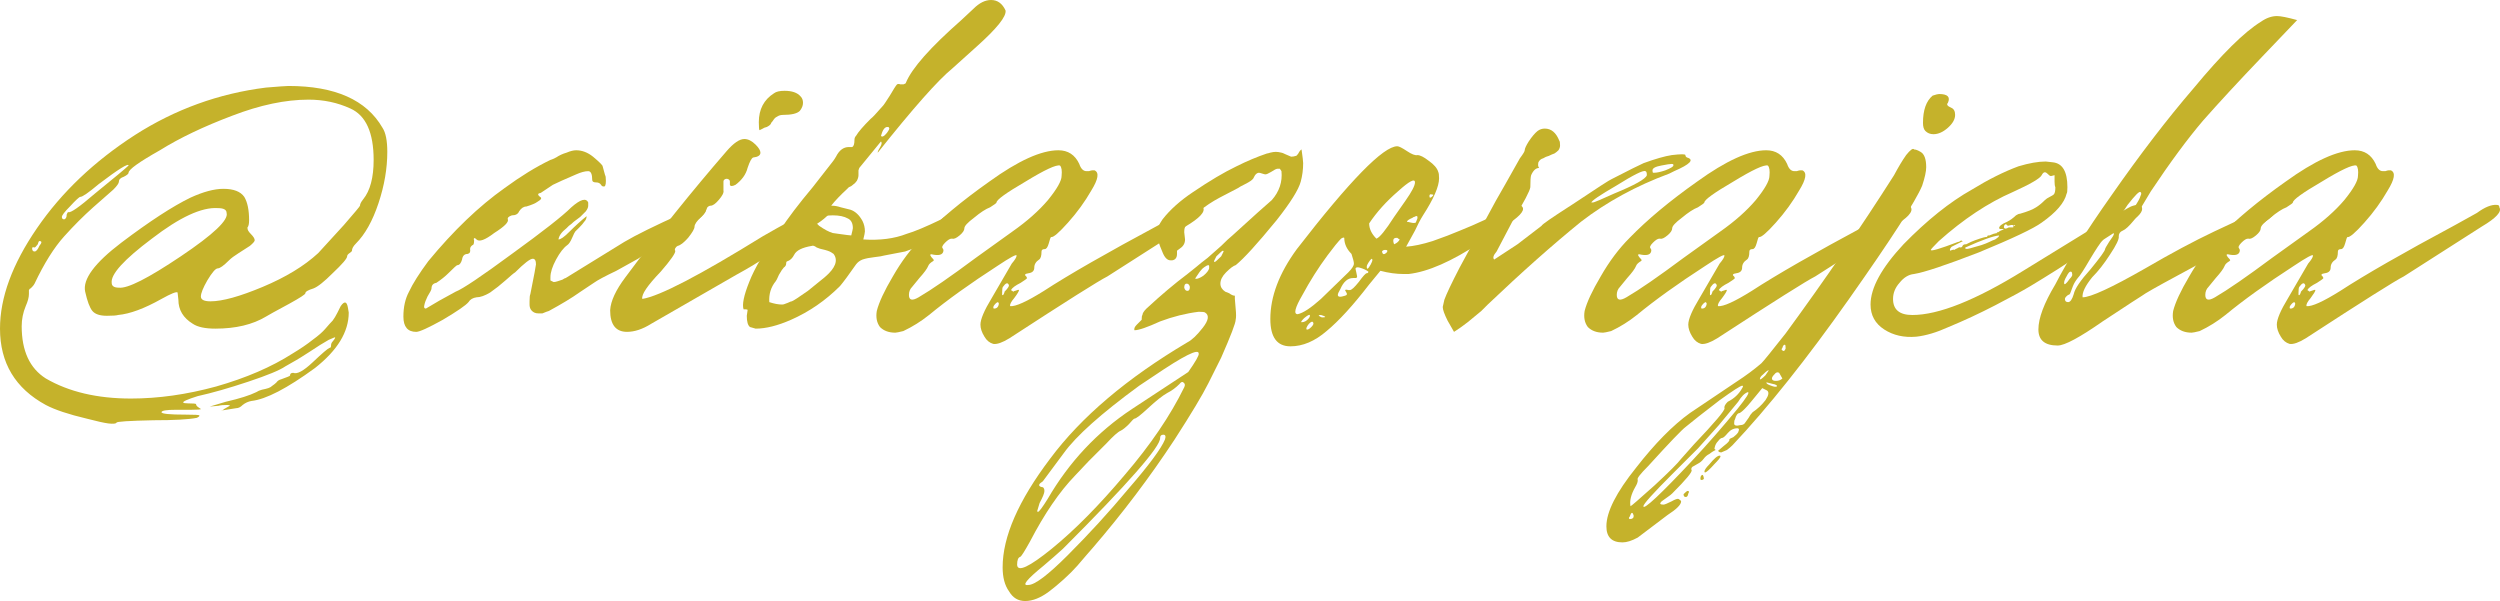 <?xml version="1.0" encoding="UTF-8"?> <svg xmlns="http://www.w3.org/2000/svg" viewBox="0 0 146.27 35.165" fill="none"><path d="M133.447 19.699C133.29 19.448 133.212 19.213 133.212 18.994C133.212 18.68 133.431 18.163 133.87 17.442L135.046 15.421C135.233 15.201 135.328 15.045 135.328 14.951C135.328 14.857 134.951 15.06 134.199 15.562C132.601 16.596 131.269 17.552 130.203 18.43C129.733 18.806 129.232 19.119 128.699 19.37C128.448 19.433 128.291 19.464 128.229 19.464C127.853 19.464 127.555 19.354 127.335 19.135C127.147 18.884 127.085 18.571 127.147 18.195C127.273 17.693 127.586 17.019 128.087 16.173C128.589 15.295 129.153 14.543 129.78 13.916C130.814 12.851 132.131 11.754 133.729 10.626C135.422 9.403 136.769 8.792 137.772 8.792C138.336 8.792 138.744 9.058 138.995 9.591C139.089 9.873 139.23 10.014 139.418 10.014C139.449 10.014 139.496 10.014 139.559 10.014C139.653 9.983 139.715 9.967 139.747 9.967C139.81 9.967 139.856 9.967 139.888 9.967C140.17 10.093 140.107 10.485 139.7 11.143C139.324 11.801 138.869 12.428 138.336 13.023C137.803 13.619 137.474 13.901 137.349 13.869C137.318 13.869 137.271 13.995 137.208 14.246C137.145 14.465 137.067 14.575 136.973 14.575C136.848 14.575 136.785 14.622 136.785 14.716C136.785 14.966 136.738 15.123 136.644 15.186C136.456 15.311 136.362 15.468 136.362 15.656C136.362 15.844 136.252 15.954 136.033 15.985C135.813 16.016 135.766 16.079 135.892 16.173L135.939 16.267C135.939 16.298 135.813 16.392 135.563 16.549C135.249 16.706 135.061 16.847 134.998 16.972L135.14 17.066C135.171 17.035 135.202 17.019 135.233 17.019C135.39 16.957 135.469 16.941 135.469 16.972C135.469 17.035 135.374 17.192 135.187 17.442C134.998 17.662 134.92 17.819 134.951 17.913C135.265 17.944 135.923 17.646 136.926 17.019C138.368 16.079 140.609 14.794 143.649 13.164L144.918 12.459C145.388 12.114 145.78 11.958 146.093 11.989C146.188 11.989 146.234 12.036 146.234 12.13C146.391 12.381 146.046 12.757 145.2 13.258L140.64 16.173C140.139 16.424 138.227 17.63 134.904 19.793C134.497 20.044 134.184 20.153 133.964 20.122C133.745 20.059 133.572 19.918 133.447 19.699ZM132.93 15.092L135.092 13.54C135.939 12.945 136.628 12.334 137.161 11.707C137.694 11.049 137.96 10.579 137.96 10.296C137.992 9.983 137.96 9.779 137.866 9.685C137.647 9.623 136.973 9.936 135.845 10.626C134.716 11.284 134.152 11.691 134.152 11.848C134.152 11.879 134.027 11.973 133.776 12.13C133.525 12.224 133.212 12.428 132.836 12.741C132.46 13.023 132.272 13.227 132.272 13.352C132.272 13.478 132.178 13.619 131.99 13.775C131.802 13.932 131.661 13.995 131.566 13.963H131.52C131.425 13.963 131.3 14.042 131.143 14.199C130.987 14.355 130.94 14.465 131.002 14.528L131.049 14.622C131.049 14.872 130.861 14.966 130.485 14.904C130.266 14.841 130.219 14.888 130.344 15.045C130.438 15.139 130.485 15.201 130.485 15.233L130.438 15.28C130.281 15.374 130.187 15.468 130.156 15.562C130.094 15.719 129.921 15.954 129.639 16.267C129.388 16.58 129.247 16.753 129.216 16.784C129.091 16.91 129.028 17.066 129.028 17.254C129.028 17.568 129.216 17.615 129.592 17.395C130.344 16.957 131.457 16.189 132.93 15.092ZM134.622 17.066C134.842 16.847 134.92 16.706 134.857 16.643C134.795 16.518 134.685 16.565 134.528 16.784C134.497 16.816 134.481 16.925 134.481 17.113V17.254C134.513 17.286 134.544 17.27 134.575 17.207C134.607 17.145 134.622 17.098 134.622 17.066ZM134.011 17.866C133.98 17.897 133.964 17.944 133.964 18.007C133.964 18.038 133.98 18.054 134.011 18.054C134.168 18.054 134.262 17.96 134.293 17.772L134.246 17.677C134.184 17.677 134.105 17.74 134.011 17.866Z" fill="#C5B22B"></path><path d="M119.263 19.275C119.263 18.617 119.592 17.74 120.25 16.643C120.939 15.295 122.036 13.556 123.541 11.424C125.202 9.042 126.8 6.958 128.336 5.172C129.997 3.166 131.313 1.865 132.285 1.27C132.598 1.05 132.912 0.94 133.225 0.94C133.445 0.94 133.836 1.019 134.401 1.175L132.379 3.291C131 4.733 129.84 5.986 128.9 7.052C127.991 8.118 126.972 9.497 125.844 11.189L125.28 12.129C125.28 12.255 125.139 12.506 124.857 12.882C124.575 13.226 124.356 13.43 124.199 13.493C124.042 13.556 123.964 13.665 123.964 13.822C123.995 13.979 123.823 14.339 123.446 14.903C123.102 15.436 122.757 15.875 122.412 16.22C122.005 16.721 121.817 17.113 121.848 17.395C122.318 17.395 123.541 16.831 125.515 15.702C127.02 14.825 128.367 14.104 129.558 13.54L131.768 12.506L132.285 12.224C132.63 12.035 132.865 11.957 132.99 11.988C133.116 11.988 133.178 12.067 133.178 12.224C133.178 12.474 132.818 12.819 132.097 13.258L129.182 15.138C128.931 15.295 128.336 15.624 127.396 16.126C126.173 16.784 125.484 17.176 125.327 17.301C125.264 17.332 124.497 17.834 123.023 18.805C121.676 19.746 120.798 20.216 120.391 20.216C119.638 20.216 119.263 19.902 119.263 19.275ZM125.233 11.236C125.202 11.205 125.123 11.252 124.998 11.377C124.873 11.503 124.7 11.706 124.481 11.988C124.105 12.521 123.995 12.788 124.152 12.788C124.34 12.788 124.59 12.553 124.904 12.082C125.092 11.8 125.202 11.597 125.233 11.471C125.296 11.346 125.296 11.268 125.233 11.236ZM120.814 17.489C120.814 17.614 120.876 17.677 121.002 17.677C121.127 17.677 121.237 17.52 121.331 17.207C121.394 16.893 121.723 16.408 122.318 15.749C122.882 15.06 123.164 14.668 123.164 14.574C123.164 14.543 123.243 14.402 123.4 14.151C123.587 13.9 123.682 13.744 123.682 13.681L123.494 13.399L123.4 13.352V13.399C123.368 13.462 123.321 13.556 123.259 13.681C123.196 13.775 123.117 13.9 123.023 14.057C122.898 14.182 122.647 14.558 122.271 15.185C121.927 15.781 121.691 16.141 121.566 16.267C121.441 16.423 121.347 16.58 121.284 16.737C121.221 16.893 121.174 17.019 121.143 17.113C121.112 17.207 121.064 17.254 121.002 17.254C120.876 17.348 120.814 17.426 120.814 17.489ZM121.237 16.032C121.237 15.938 121.206 15.891 121.143 15.891C121.08 15.891 121.002 15.985 120.908 16.173C120.814 16.329 120.767 16.455 120.767 16.549C120.767 16.705 120.876 16.627 121.096 16.314C121.221 16.188 121.268 16.094 121.237 16.032Z" fill="#C5B22B"></path><path d="M109.442 17.819C109.442 16.847 110.084 15.672 111.37 14.293C112.749 12.882 114.081 11.817 115.366 11.096C116.337 10.5 117.246 10.046 118.092 9.732C118.719 9.544 119.252 9.45 119.691 9.45L120.114 9.497C120.678 9.56 120.96 10.046 120.96 10.955C120.96 11.174 120.945 11.299 120.913 11.331C120.788 11.864 120.302 12.428 119.456 13.023C118.986 13.368 117.763 13.948 115.789 14.763C113.846 15.515 112.576 15.938 111.981 16.032C111.667 16.063 111.385 16.236 111.135 16.549C110.884 16.831 110.758 17.145 110.758 17.489C110.758 18.116 111.135 18.43 111.887 18.43C113.422 18.43 115.585 17.568 118.374 15.844L122.888 13.07L124.016 12.459C124.047 12.459 124.126 12.412 124.251 12.318C124.408 12.224 124.549 12.146 124.674 12.083C124.831 12.02 124.972 11.989 125.097 11.989C125.254 11.989 125.333 12.067 125.333 12.224C125.333 12.475 124.972 12.82 124.251 13.258L121.336 15.139L120.396 15.75C119.8 16.126 119.268 16.455 118.798 16.737C118.328 17.019 117.638 17.395 116.729 17.866C115.82 18.336 114.911 18.759 114.002 19.135C113.313 19.448 112.686 19.636 112.122 19.699C111.401 19.762 110.774 19.621 110.241 19.276C109.709 18.931 109.442 18.445 109.442 17.819ZM114.378 14.622C114.378 14.59 114.425 14.559 114.519 14.528C114.613 14.465 114.676 14.449 114.707 14.481C114.739 14.481 114.77 14.465 114.802 14.434C114.833 14.34 114.896 14.293 114.989 14.293H115.037L115.319 14.152C115.413 14.12 115.491 14.089 115.554 14.058C115.992 13.901 116.228 13.838 116.259 13.869C116.259 13.838 116.274 13.807 116.306 13.775H116.4C116.463 13.744 116.541 13.713 116.635 13.681C116.76 13.65 116.839 13.634 116.87 13.634L116.823 13.587H116.917C116.948 13.556 116.995 13.525 117.058 13.493C117.152 13.462 117.215 13.431 117.246 13.399H117.011L116.964 13.352C116.964 13.227 117.121 13.102 117.434 12.976C117.497 12.945 117.575 12.898 117.669 12.835C117.795 12.741 117.889 12.663 117.951 12.6C118.045 12.537 118.124 12.506 118.186 12.506C118.625 12.381 118.939 12.255 119.127 12.13C119.283 12.036 119.456 11.895 119.644 11.707C119.707 11.644 119.8 11.581 119.926 11.519C120.051 11.456 120.13 11.409 120.161 11.378C120.224 11.315 120.255 11.174 120.255 10.955C120.224 10.892 120.208 10.782 120.208 10.626C120.208 10.438 120.208 10.312 120.208 10.249L120.02 10.296H119.973C119.941 10.296 119.879 10.249 119.785 10.155C119.659 10.03 119.55 10.061 119.456 10.249C119.362 10.438 118.798 10.767 117.763 11.237C116.322 11.864 114.88 12.82 113.438 14.105C113.125 14.418 112.968 14.59 112.968 14.622C112.968 14.716 113.501 14.559 114.566 14.152H114.613L114.755 14.058C114.755 14.089 114.786 14.105 114.848 14.105L114.378 14.34L114.19 14.434C114.096 14.528 114.065 14.606 114.096 14.669C114.253 14.606 114.347 14.59 114.378 14.622ZM117.81 13.258C117.779 13.227 117.763 13.211 117.763 13.211C117.795 13.18 117.826 13.18 117.857 13.211C117.889 13.211 117.904 13.196 117.904 13.164C117.873 13.164 117.826 13.164 117.763 13.164C117.732 13.164 117.716 13.164 117.716 13.164H117.669C117.669 13.164 117.607 13.18 117.481 13.211C117.419 13.18 117.387 13.149 117.387 13.117C117.293 13.117 117.246 13.18 117.246 13.305C117.277 13.399 117.372 13.399 117.528 13.305C117.591 13.305 117.669 13.305 117.763 13.305C117.795 13.305 117.81 13.29 117.81 13.258ZM116.964 13.775C116.619 13.807 115.961 14.042 114.989 14.481C114.958 14.575 115.052 14.59 115.272 14.528L115.93 14.34C116.118 14.277 116.274 14.214 116.4 14.152C116.525 14.089 116.635 14.042 116.729 14.011C116.823 13.948 116.886 13.901 116.917 13.869C116.948 13.838 116.964 13.807 116.964 13.775Z" fill="#C5B22B"></path><path d="M112.51 7.193C112.51 6.441 112.698 5.908 113.074 5.595C113.262 5.532 113.388 5.501 113.45 5.501C113.952 5.501 114.124 5.673 113.967 6.018C113.873 6.112 113.936 6.206 114.155 6.3C114.312 6.363 114.39 6.504 114.39 6.723C114.39 6.974 114.249 7.225 113.967 7.476C113.685 7.726 113.403 7.852 113.121 7.852C112.933 7.852 112.776 7.789 112.651 7.664C112.557 7.57 112.51 7.413 112.51 7.193ZM93.987 30.794C93.987 29.948 94.567 28.804 95.726 27.362C96.823 25.952 97.873 24.886 98.876 24.165L101.603 22.332C102.136 21.987 102.622 21.626 103.06 21.25C103.186 21.125 103.656 20.545 104.471 19.511C106.79 16.345 108.906 13.258 110.818 10.249C111.068 9.779 111.303 9.387 111.523 9.074C111.773 8.761 111.93 8.651 111.993 8.745C112.087 8.745 112.212 8.792 112.369 8.886C112.588 9.011 112.698 9.309 112.698 9.779C112.698 10.03 112.62 10.39 112.463 10.86C112.087 11.769 110.661 13.979 108.185 17.489C105.709 21 103.436 23.852 101.368 26.046C101.274 26.14 101.164 26.234 101.039 26.328C100.882 26.39 100.772 26.437 100.71 26.469C100.616 26.469 100.553 26.437 100.522 26.375L100.851 26.093C101.102 25.905 101.211 25.779 101.18 25.717C101.18 25.685 101.258 25.638 101.415 25.576C101.54 25.481 101.634 25.387 101.697 25.293L101.744 25.152C101.744 25.09 101.713 25.058 101.65 25.058C101.431 25.058 101.243 25.152 101.086 25.34C100.929 25.528 100.819 25.623 100.757 25.623C100.694 25.623 100.616 25.685 100.522 25.81C100.428 25.905 100.365 26.014 100.333 26.14C100.302 26.234 100.302 26.281 100.333 26.281L100.381 26.328L100.287 26.375C100.224 26.406 100.13 26.469 100.005 26.563C99.879 26.625 99.769 26.72 99.676 26.845C99.581 26.97 99.472 27.064 99.346 27.127C99.19 27.221 99.08 27.284 99.017 27.315C98.955 27.378 98.939 27.44 98.97 27.503C99.033 27.597 98.657 28.051 97.842 28.866C97.779 28.929 97.701 28.992 97.607 29.054C97.481 29.148 97.372 29.227 97.278 29.29C97.184 29.352 97.137 29.415 97.137 29.477C97.168 29.509 97.231 29.525 97.325 29.525C97.387 29.525 97.544 29.462 97.795 29.336C98.014 29.211 98.155 29.164 98.218 29.195C98.312 29.258 98.359 29.305 98.359 29.336C98.359 29.525 98.093 29.791 97.56 30.136L95.82 31.452C95.476 31.64 95.178 31.734 94.927 31.734C94.3 31.734 93.987 31.421 93.987 30.794ZM104.471 20.31C104.471 20.216 104.455 20.169 104.424 20.169C104.361 20.169 104.314 20.232 104.283 20.357C104.251 20.388 104.236 20.42 104.236 20.451C104.33 20.576 104.408 20.561 104.471 20.404V20.31ZM103.484 21.673C103.452 21.642 103.343 21.72 103.154 21.908C103.029 22.003 102.966 22.097 102.966 22.191C102.998 22.222 103.107 22.144 103.295 21.956L103.484 21.673ZM103.813 21.908C103.718 22.003 103.672 22.081 103.672 22.144C103.672 22.238 103.75 22.285 103.907 22.285C104.063 22.285 104.189 22.238 104.283 22.144C104.283 22.144 104.22 22.034 104.095 21.814C104 21.752 103.907 21.783 103.813 21.908ZM103.766 22.473L103.389 22.379H103.343C103.343 22.441 103.436 22.504 103.625 22.567C103.781 22.629 103.891 22.645 103.954 22.614C103.985 22.582 103.969 22.551 103.907 22.52C103.844 22.488 103.797 22.473 103.766 22.473ZM98.359 26.845L99.111 25.999C100.333 24.714 100.929 24.008 100.898 23.883C100.866 23.789 100.929 23.664 101.086 23.507C101.462 23.319 101.744 23.052 101.932 22.708C101.995 22.614 101.995 22.567 101.932 22.567C101.838 22.567 101.399 22.849 100.616 23.413C99.676 24.134 99.017 24.651 98.641 24.964C98.422 25.121 97.685 25.889 96.432 27.268C95.961 27.738 95.758 28.005 95.82 28.067V28.114C95.82 28.208 95.773 28.334 95.679 28.49C95.429 28.929 95.335 29.305 95.397 29.619C95.429 29.619 95.899 29.211 96.808 28.396C97.654 27.613 98.171 27.095 98.359 26.845ZM102.543 24.118C102.825 23.93 103.076 23.695 103.295 23.413C103.484 23.131 103.515 22.943 103.389 22.849L103.107 22.708L102.449 23.507C102.167 23.852 101.948 24.071 101.791 24.165C101.666 24.165 101.572 24.29 101.509 24.541C101.478 24.573 101.462 24.651 101.462 24.776C101.462 24.902 101.587 24.933 101.838 24.87C101.932 24.87 102.01 24.839 102.073 24.776C102.136 24.682 102.214 24.573 102.308 24.447C102.371 24.322 102.449 24.212 102.543 24.118ZM97.842 27.738C96.714 28.866 96.15 29.493 96.15 29.619C96.15 29.744 96.4 29.572 96.902 29.102C97.403 28.631 98.108 27.91 99.017 26.939C99.895 25.999 100.772 24.996 101.65 23.93C102.183 23.272 102.387 22.943 102.261 22.943C102.073 23.005 101.885 23.194 101.697 23.507L100.569 24.87L99.346 26.234L97.842 27.738ZM99.722 27.597C99.722 27.503 99.817 27.362 100.005 27.174C100.287 26.829 100.49 26.657 100.616 26.657C100.647 26.657 100.663 26.672 100.663 26.704C100.663 26.766 100.537 26.923 100.287 27.174C100.036 27.456 99.863 27.613 99.769 27.644C99.738 27.644 99.722 27.628 99.722 27.597ZM99.628 27.785C99.66 27.848 99.676 27.895 99.676 27.926C99.707 27.989 99.691 28.036 99.628 28.067C99.535 28.099 99.487 28.083 99.487 28.02C99.487 27.864 99.535 27.785 99.628 27.785ZM98.735 28.725C98.829 28.725 98.845 28.772 98.782 28.866C98.751 29.054 98.673 29.117 98.547 29.054C98.516 29.023 98.5 28.976 98.5 28.913C98.625 28.788 98.704 28.725 98.735 28.725ZM95.585 30.183C95.523 29.932 95.444 29.948 95.35 30.23C95.288 30.292 95.288 30.339 95.35 30.371C95.507 30.371 95.585 30.308 95.585 30.183Z" fill="#C5B22B"></path><path d="M99.013 19.699C98.857 19.448 98.778 19.213 98.778 18.994C98.778 18.68 98.998 18.163 99.436 17.442L100.612 15.421C100.8 15.201 100.894 15.045 100.894 14.951C100.894 14.857 100.518 15.06 99.765 15.562C98.167 16.596 96.835 17.552 95.769 18.43C95.299 18.806 94.798 19.119 94.265 19.37C94.014 19.433 93.857 19.464 93.795 19.464C93.419 19.464 93.121 19.354 92.902 19.135C92.713 18.884 92.651 18.571 92.713 18.195C92.839 17.693 93.152 17.019 93.654 16.173C94.155 15.295 94.719 14.543 95.346 13.916C96.38 12.851 97.697 11.754 99.295 10.626C100.988 9.403 102.335 8.792 103.338 8.792C103.903 8.792 104.31 9.058 104.561 9.591C104.655 9.873 104.796 10.014 104.984 10.014C105.015 10.014 105.062 10.014 105.125 10.014C105.219 9.983 105.281 9.967 105.313 9.967C105.376 9.967 105.423 9.967 105.454 9.967C105.736 10.093 105.673 10.485 105.266 11.143C104.89 11.801 104.435 12.428 103.903 13.023C103.37 13.619 103.041 13.901 102.915 13.869C102.884 13.869 102.837 13.995 102.774 14.246C102.712 14.465 102.633 14.575 102.539 14.575C102.414 14.575 102.351 14.622 102.351 14.716C102.351 14.966 102.304 15.123 102.21 15.186C102.022 15.311 101.928 15.468 101.928 15.656C101.928 15.844 101.818 15.954 101.599 15.985C101.38 16.016 101.332 16.079 101.458 16.173L101.505 16.267C101.505 16.298 101.38 16.392 101.129 16.549C100.815 16.706 100.627 16.847 100.565 16.972L100.706 17.066C100.737 17.035 100.768 17.019 100.8 17.019C100.957 16.957 101.035 16.941 101.035 16.972C101.035 17.035 100.941 17.192 100.753 17.442C100.565 17.662 100.486 17.819 100.518 17.913C100.831 17.944 101.489 17.646 102.492 17.019C103.934 16.079 106.175 14.794 109.215 13.164L110.484 12.459C110.955 12.114 111.346 11.958 111.66 11.989C111.754 11.989 111.801 12.036 111.801 12.13C111.957 12.381 111.613 12.757 110.766 13.258L106.206 16.173C105.705 16.424 103.793 17.63 100.471 19.793C100.063 20.044 99.75 20.153 99.53 20.122C99.311 20.059 99.139 19.918 99.013 19.699ZM98.496 15.092L100.659 13.54C101.505 12.945 102.194 12.334 102.727 11.707C103.26 11.049 103.526 10.579 103.526 10.296C103.558 9.983 103.526 9.779 103.432 9.685C103.213 9.623 102.539 9.936 101.411 10.626C100.283 11.284 99.718 11.691 99.718 11.848C99.718 11.879 99.593 11.973 99.342 12.13C99.092 12.224 98.778 12.428 98.402 12.741C98.026 13.023 97.838 13.227 97.838 13.352C97.838 13.478 97.744 13.619 97.556 13.775C97.368 13.932 97.227 13.995 97.133 13.963H97.086C96.992 13.963 96.866 14.042 96.71 14.199C96.553 14.355 96.506 14.465 96.569 14.528L96.616 14.622C96.616 14.872 96.428 14.966 96.051 14.904C95.832 14.841 95.785 14.888 95.91 15.045C96.004 15.139 96.051 15.201 96.051 15.233L96.004 15.28C95.848 15.374 95.754 15.468 95.722 15.562C95.66 15.719 95.487 15.954 95.205 16.267C94.954 16.58 94.813 16.753 94.782 16.784C94.657 16.91 94.594 17.066 94.594 17.254C94.594 17.568 94.782 17.615 95.158 17.395C95.91 16.957 97.023 16.189 98.496 15.092ZM100.188 17.066C100.408 16.847 100.486 16.706 100.424 16.643C100.361 16.518 100.251 16.565 100.095 16.784C100.063 16.816 100.047 16.925 100.047 17.113V17.254C100.079 17.286 100.11 17.27 100.142 17.207C100.173 17.145 100.188 17.098 100.188 17.066ZM99.577 17.866C99.546 17.897 99.53 17.944 99.53 18.007C99.53 18.038 99.546 18.054 99.577 18.054C99.734 18.054 99.828 17.96 99.859 17.772L99.813 17.677C99.75 17.677 99.671 17.74 99.577 17.866Z" fill="#C5B22B"></path><path d="M84.412 17.959L84.507 17.536C84.632 17.191 84.93 16.565 85.4 15.656L87.515 11.754L88.079 10.766L88.926 9.262C89.114 9.011 89.208 8.855 89.208 8.792C89.208 8.698 89.286 8.525 89.443 8.275C89.631 7.993 89.804 7.789 89.96 7.664C90.086 7.57 90.227 7.523 90.383 7.523C90.759 7.523 91.041 7.758 91.23 8.228C91.261 8.259 91.276 8.353 91.276 8.51C91.276 8.604 91.245 8.698 91.182 8.792C91.12 8.855 91.041 8.917 90.947 8.98C90.853 9.011 90.744 9.058 90.618 9.121C90.493 9.152 90.383 9.199 90.289 9.262C90.164 9.293 90.07 9.372 90.007 9.497C89.976 9.654 89.991 9.763 90.054 9.826C89.866 9.826 89.709 9.967 89.584 10.249C89.553 10.343 89.537 10.578 89.537 10.954C89.506 11.174 89.177 11.801 88.55 12.835L87.563 14.715C87.374 14.935 87.327 15.092 87.422 15.186L88.785 14.292L90.195 13.211C90.195 13.148 90.806 12.725 92.029 11.942C93.439 11.001 94.191 10.516 94.285 10.484C95.32 9.952 95.946 9.638 96.166 9.544C96.855 9.293 97.404 9.137 97.811 9.074C98.344 9.011 98.61 9.011 98.61 9.074C98.61 9.137 98.642 9.184 98.705 9.215C99.143 9.34 98.893 9.607 97.952 10.014L97.67 10.155C95.727 10.876 94.003 11.816 92.499 12.976C90.838 14.324 89.02 15.938 87.045 17.818C87.014 17.85 86.889 17.975 86.669 18.194C86.45 18.382 86.183 18.602 85.87 18.853C85.588 19.072 85.322 19.26 85.071 19.417C85.04 19.354 84.914 19.135 84.695 18.759C84.507 18.382 84.412 18.116 84.412 17.959ZM96.73 10.108H96.777C96.934 10.108 97.153 10.061 97.435 9.967C97.749 9.842 97.905 9.748 97.905 9.685V9.638C97.905 9.607 97.874 9.591 97.811 9.591C97.717 9.591 97.513 9.622 97.2 9.685C96.855 9.748 96.683 9.842 96.683 9.967C96.683 10.061 96.699 10.108 96.73 10.108ZM93.58 11.707L94.426 11.331C95.649 10.829 96.291 10.469 96.354 10.249C96.354 10.093 96.323 10.014 96.26 10.014C96.135 9.952 95.57 10.234 94.567 10.86C93.596 11.425 93.11 11.754 93.11 11.848H93.157C93.22 11.848 93.282 11.832 93.345 11.801C93.439 11.769 93.517 11.738 93.58 11.707Z" fill="#C5B22B"></path><path d="M74.325 18.664C74.325 17.348 74.842 15.985 75.876 14.574C78.979 10.563 80.938 8.557 81.753 8.557C81.847 8.557 82.035 8.651 82.317 8.839C82.599 9.027 82.803 9.105 82.928 9.074C83.085 9.074 83.304 9.184 83.586 9.403C83.9 9.622 84.088 9.842 84.15 10.061C84.182 10.124 84.197 10.249 84.197 10.437C84.197 10.907 83.884 11.628 83.257 12.6C83.1 12.851 82.944 13.148 82.787 13.493L82.27 14.433C82.709 14.402 83.226 14.292 83.821 14.104C84.448 13.885 84.981 13.681 85.42 13.493C85.89 13.305 86.36 13.101 86.83 12.882C87.332 12.662 87.614 12.537 87.676 12.506C87.708 12.506 87.802 12.459 87.958 12.365C88.115 12.271 88.272 12.192 88.428 12.13C88.617 12.036 88.773 11.989 88.899 11.989C88.961 11.989 89.024 12.036 89.087 12.13C89.212 12.349 88.852 12.725 88.005 13.258L86.595 14.198C84.934 15.295 83.539 15.906 82.411 16.032H82.129C81.69 16.032 81.235 15.969 80.765 15.844L80.107 16.643C79.167 17.865 78.337 18.774 77.616 19.37C76.926 19.965 76.221 20.263 75.5 20.263C74.716 20.263 74.325 19.73 74.325 18.664ZM81.565 12.694L82.223 11.754C82.599 11.221 82.787 10.86 82.787 10.672C82.787 10.422 82.458 10.594 81.8 11.189C81.11 11.785 80.546 12.412 80.107 13.07C80.107 13.383 80.248 13.681 80.53 13.963C80.718 13.9 81.063 13.477 81.565 12.694ZM83.633 11.471C83.633 11.597 83.696 11.597 83.821 11.471C83.884 11.409 83.868 11.377 83.774 11.377C83.68 11.346 83.633 11.377 83.633 11.471ZM82.834 13.023L82.928 12.788C82.959 12.631 82.897 12.6 82.74 12.694C82.709 12.694 82.677 12.709 82.646 12.741C82.427 12.835 82.317 12.913 82.317 12.976C82.348 12.976 82.427 12.992 82.552 13.023C82.677 13.054 82.771 13.054 82.834 13.023ZM77.286 17.489L78.885 15.938C79.104 15.718 79.214 15.546 79.214 15.421C79.214 15.327 79.167 15.138 79.073 14.856C78.791 14.574 78.65 14.261 78.65 13.916C78.619 13.885 78.556 13.9 78.462 13.963C78.399 14.026 78.289 14.151 78.133 14.339C78.007 14.496 77.851 14.7 77.663 14.95C77.13 15.671 76.644 16.439 76.205 17.254C75.766 18.006 75.672 18.382 75.923 18.382C76.237 18.32 76.691 18.022 77.286 17.489ZM81.753 13.916H81.706C81.518 13.916 81.471 14.042 81.565 14.292C81.721 14.23 81.831 14.136 81.894 14.01C81.831 13.979 81.784 13.948 81.753 13.916ZM80.859 14.715C80.891 14.903 80.985 14.919 81.142 14.762C81.204 14.668 81.173 14.621 81.048 14.621C80.953 14.621 80.891 14.653 80.859 14.715ZM80.06 15.374C79.997 15.468 79.966 15.546 79.966 15.609C79.966 15.797 80.045 15.75 80.201 15.468C80.264 15.342 80.295 15.264 80.295 15.233C80.295 15.076 80.217 15.123 80.06 15.374ZM78.744 17.066C78.712 17.003 78.697 16.972 78.697 16.972C78.728 16.941 78.791 16.941 78.885 16.972H78.979C79.073 16.972 79.245 16.815 79.496 16.502C79.747 16.157 79.904 15.985 79.966 15.985C80.029 15.985 80.06 15.953 80.06 15.891C79.935 15.797 79.763 15.718 79.543 15.656C79.418 15.624 79.339 15.64 79.308 15.703C79.308 15.734 79.324 15.812 79.355 15.938L79.402 16.173C79.402 16.235 79.371 16.267 79.308 16.267H79.167C78.853 16.267 78.603 16.486 78.415 16.925C78.321 17.082 78.274 17.191 78.274 17.254C78.274 17.379 78.415 17.395 78.697 17.301C78.822 17.27 78.838 17.191 78.744 17.066ZM76.299 18.617C76.142 18.774 76.096 18.853 76.158 18.853C76.315 18.853 76.456 18.774 76.581 18.617C76.644 18.523 76.66 18.461 76.628 18.429C76.597 18.398 76.487 18.461 76.299 18.617ZM77.286 18.429C77.13 18.429 77.114 18.461 77.239 18.523C77.271 18.555 77.318 18.57 77.381 18.57C77.568 18.57 77.584 18.539 77.427 18.476L77.286 18.429ZM76.581 18.947C76.456 19.103 76.409 19.213 76.44 19.276C76.503 19.307 76.597 19.26 76.722 19.135C76.848 19.009 76.879 18.915 76.816 18.853C76.785 18.79 76.707 18.821 76.581 18.947Z" fill="#C5B22B"></path><path d="M59.979 35.165C59.571 35.165 59.258 34.977 59.039 34.601C58.788 34.256 58.662 33.786 58.662 33.191C58.662 31.404 59.587 29.289 61.436 26.844C63.254 24.399 65.934 22.127 69.475 20.027C69.726 19.902 70.024 19.62 70.369 19.181C70.713 18.742 70.76 18.445 70.51 18.288C70.478 18.256 70.353 18.241 70.134 18.241C69.381 18.335 68.629 18.523 67.877 18.805C67.125 19.15 66.623 19.322 66.373 19.322C66.341 19.228 66.388 19.118 66.514 18.993L66.796 18.711C66.796 18.554 66.811 18.46 66.843 18.429C66.843 18.335 66.921 18.209 67.078 18.053C67.924 17.269 68.723 16.595 69.475 16.031L69.945 15.655C70.165 15.467 70.4 15.279 70.651 15.091C70.901 14.872 71.168 14.636 71.45 14.386C71.732 14.104 71.951 13.9 72.108 13.775L73.612 12.411L74.412 11.706C74.851 11.205 75.039 10.64 74.976 10.014L74.882 9.873H74.741C74.678 9.873 74.553 9.935 74.365 10.061C74.208 10.155 74.098 10.202 74.036 10.202C74.004 10.202 73.942 10.186 73.848 10.155C73.753 10.123 73.691 10.108 73.66 10.108C73.597 10.108 73.534 10.139 73.471 10.202C73.44 10.233 73.409 10.28 73.378 10.343L73.33 10.437C73.268 10.531 73.111 10.64 72.86 10.766C72.61 10.891 72.468 10.969 72.437 11.001L71.356 11.565C70.478 12.035 69.82 12.584 69.381 13.21C69.319 13.273 69.287 13.398 69.287 13.587L69.334 14.01C69.334 14.229 69.24 14.401 69.052 14.527L68.864 14.668V14.856C68.864 15.075 68.77 15.201 68.582 15.232H68.488C68.3 15.232 68.143 15.075 68.018 14.762C67.799 14.26 67.689 13.884 67.689 13.634C67.689 13.414 67.799 13.148 68.018 12.834C68.457 12.27 69.052 11.737 69.804 11.236C70.776 10.578 71.622 10.076 72.343 9.731C72.97 9.418 73.566 9.167 74.13 8.979C74.161 8.979 74.224 8.964 74.318 8.932C74.443 8.901 74.553 8.885 74.647 8.885C74.741 8.885 74.851 8.901 74.976 8.932C75.007 8.932 75.086 8.964 75.211 9.026C75.368 9.089 75.477 9.136 75.54 9.167C75.634 9.167 75.728 9.152 75.822 9.12C75.853 9.12 75.901 9.073 75.963 8.979C76.026 8.854 76.089 8.776 76.151 8.744C76.214 9.183 76.245 9.449 76.245 9.543C76.245 9.92 76.198 10.28 76.104 10.625C75.979 11.095 75.509 11.847 74.694 12.881C73.566 14.26 72.766 15.138 72.296 15.514C72.171 15.545 71.983 15.686 71.732 15.937C71.513 16.157 71.403 16.376 71.403 16.595C71.403 16.783 71.497 16.94 71.685 17.065L71.92 17.159C72.045 17.254 72.155 17.301 72.249 17.301V17.489C72.249 17.551 72.265 17.739 72.296 18.053C72.327 18.366 72.327 18.586 72.296 18.711C72.296 18.899 72.014 19.636 71.45 20.921L70.698 22.425C70.353 23.114 69.695 24.211 68.723 25.716C67.281 27.91 65.683 30.025 63.928 32.063C63.896 32.094 63.787 32.219 63.599 32.439C63.411 32.658 63.223 32.877 63.035 33.097C62.815 33.348 62.549 33.614 62.236 33.896C61.922 34.178 61.64 34.413 61.389 34.601C60.888 34.977 60.418 35.165 59.979 35.165ZM71.168 14.997L71.027 15.279C71.027 15.31 71.042 15.326 71.074 15.326C71.105 15.326 71.23 15.216 71.45 14.997L71.591 14.715C71.591 14.683 71.575 14.668 71.544 14.668C71.513 14.668 71.387 14.778 71.168 14.997ZM69.945 16.313H69.993C70.086 16.313 70.228 16.251 70.416 16.125C70.604 15.969 70.713 15.827 70.745 15.702V15.561C70.745 15.53 70.729 15.514 70.698 15.514C70.635 15.514 70.525 15.577 70.369 15.702C70.243 15.827 70.134 15.969 70.04 16.125C69.945 16.251 69.914 16.313 69.945 16.313ZM69.616 16.783C69.585 16.658 69.522 16.595 69.429 16.595C69.334 16.595 69.287 16.674 69.287 16.83C69.319 16.956 69.381 17.018 69.475 17.018C69.57 17.018 69.616 16.94 69.616 16.783ZM60.825 29.43L60.684 29.9C60.684 29.931 60.7 29.947 60.731 29.947C60.794 29.947 60.982 29.696 61.295 29.195C62.549 27.032 64.194 25.277 66.232 23.929L69.522 21.767C69.961 21.14 70.165 20.779 70.134 20.685C70.134 20.372 69.256 20.811 67.501 22.002C67.219 22.19 66.937 22.378 66.655 22.566C64.429 24.196 62.956 25.512 62.236 26.515L61.013 28.161C60.762 28.317 60.731 28.427 60.919 28.49C61.044 28.49 61.107 28.568 61.107 28.725C61.107 28.85 61.013 29.085 60.825 29.43ZM69.287 22.66C69.35 22.535 69.334 22.441 69.24 22.378C69.178 22.315 69.099 22.347 69.005 22.472C68.786 22.691 68.551 22.864 68.3 22.989C68.018 23.146 67.642 23.444 67.172 23.882C66.733 24.29 66.467 24.494 66.373 24.494C66.341 24.494 66.232 24.603 66.044 24.823C65.855 25.011 65.699 25.136 65.573 25.199C65.417 25.261 65.135 25.512 64.727 25.951L63.693 26.985L62.894 27.831C61.985 28.772 61.107 30.057 60.261 31.687C59.947 32.251 59.759 32.548 59.697 32.58C59.571 32.611 59.509 32.768 59.509 33.05C59.54 33.489 60.214 33.175 61.53 32.11C62.878 31.013 64.304 29.571 65.808 27.784C67.313 26.029 68.473 24.321 69.287 22.66ZM68.159 25.716C68.222 25.528 68.19 25.434 68.065 25.434C67.94 25.434 67.877 25.496 67.877 25.622C67.908 26.123 66.012 28.286 62.188 32.11C61.844 32.423 61.468 32.752 61.06 33.097C60.057 33.912 59.759 34.288 60.167 34.225C60.543 34.225 61.311 33.645 62.47 32.486C63.724 31.232 64.899 29.947 65.996 28.631C67.219 27.22 67.94 26.249 68.159 25.716Z" fill="#C5B22B"></path><path d="M57.599 19.699C57.442 19.448 57.364 19.213 57.364 18.994C57.364 18.68 57.583 18.163 58.022 17.442L59.197 15.421C59.386 15.201 59.479 15.045 59.479 14.951C59.479 14.857 59.103 15.06 58.351 15.562C56.753 16.596 55.421 17.552 54.355 18.43C53.885 18.806 53.383 19.119 52.851 19.37C52.6 19.433 52.443 19.464 52.381 19.464C52.004 19.464 51.707 19.354 51.487 19.135C51.299 18.884 51.237 18.571 51.299 18.195C51.425 17.693 51.738 17.019 52.239 16.173C52.741 15.295 53.305 14.543 53.932 13.916C54.966 12.851 56.283 11.754 57.881 10.626C59.573 9.403 60.921 8.792 61.924 8.792C62.488 8.792 62.896 9.058 63.146 9.591C63.24 9.873 63.382 10.014 63.569 10.014C63.601 10.014 63.648 10.014 63.71 10.014C63.805 9.983 63.867 9.967 63.899 9.967C63.961 9.967 64.008 9.967 64.04 9.967C64.322 10.093 64.259 10.485 63.852 11.143C63.476 11.801 63.021 12.428 62.488 13.023C61.955 13.619 61.626 13.901 61.501 13.869C61.47 13.869 61.423 13.995 61.36 14.246C61.297 14.465 61.219 14.575 61.125 14.575C60.999 14.575 60.937 14.622 60.937 14.716C60.937 14.966 60.89 15.123 60.796 15.186C60.608 15.311 60.514 15.468 60.514 15.656C60.514 15.844 60.404 15.954 60.185 15.985C59.965 16.016 59.918 16.079 60.043 16.173L60.091 16.267C60.091 16.298 59.965 16.392 59.715 16.549C59.401 16.706 59.213 16.847 59.15 16.972L59.291 17.066C59.323 17.035 59.354 17.019 59.386 17.019C59.542 16.957 59.62 16.941 59.62 16.972C59.62 17.035 59.527 17.192 59.338 17.442C59.15 17.662 59.072 17.819 59.103 17.913C59.417 17.944 60.075 17.646 61.078 17.019C62.52 16.079 64.761 14.794 67.801 13.164L69.07 12.459C69.54 12.114 69.932 11.958 70.245 11.989C70.339 11.989 70.387 12.036 70.387 12.13C70.543 12.381 70.198 12.757 69.352 13.258L64.792 16.173C64.29 16.424 62.379 17.63 59.056 19.793C58.649 20.044 58.335 20.153 58.116 20.122C57.897 20.059 57.724 19.918 57.599 19.699ZM57.082 15.092L59.244 13.54C60.091 12.945 60.78 12.334 61.313 11.707C61.846 11.049 62.112 10.579 62.112 10.296C62.143 9.983 62.112 9.779 62.018 9.685C61.799 9.623 61.125 9.936 59.997 10.626C58.868 11.284 58.304 11.691 58.304 11.848C58.304 11.879 58.179 11.973 57.928 12.13C57.677 12.224 57.364 12.428 56.988 12.741C56.612 13.023 56.424 13.227 56.424 13.352C56.424 13.478 56.33 13.619 56.142 13.775C55.953 13.932 55.812 13.995 55.718 13.963H55.671C55.577 13.963 55.452 14.042 55.295 14.199C55.139 14.355 55.092 14.465 55.154 14.528L55.201 14.622C55.201 14.872 55.013 14.966 54.637 14.904C54.418 14.841 54.371 14.888 54.496 15.045C54.59 15.139 54.637 15.201 54.637 15.233L54.59 15.28C54.433 15.374 54.339 15.468 54.308 15.562C54.245 15.719 54.073 15.954 53.791 16.267C53.54 16.58 53.399 16.753 53.368 16.784C53.242 16.91 53.18 17.066 53.18 17.254C53.18 17.568 53.368 17.615 53.744 17.395C54.496 16.957 55.609 16.189 57.082 15.092ZM58.774 17.066C58.994 16.847 59.072 16.706 59.009 16.643C58.947 16.518 58.837 16.565 58.68 16.784C58.649 16.816 58.633 16.925 58.633 17.113V17.254C58.665 17.286 58.696 17.27 58.727 17.207C58.759 17.145 58.774 17.098 58.774 17.066ZM58.163 17.866C58.132 17.897 58.116 17.944 58.116 18.007C58.116 18.038 58.132 18.054 58.163 18.054C58.32 18.054 58.414 17.96 58.445 17.772L58.398 17.677C58.335 17.677 58.257 17.74 58.163 17.866Z" fill="#C5B22B"></path><path d="M44.211 19.228L43.882 19.134C43.756 19.04 43.693 18.821 43.693 18.476L43.741 18.147C43.741 18.116 43.709 18.1 43.646 18.1C43.584 18.1 43.537 18.1 43.505 18.1C43.411 17.818 43.521 17.285 43.834 16.501C44.148 15.687 44.744 14.684 45.621 13.493C46.091 12.772 46.734 11.926 47.549 10.954L48.724 9.45C48.755 9.418 48.818 9.324 48.912 9.168C49.006 8.979 49.116 8.838 49.241 8.744C49.367 8.65 49.508 8.603 49.664 8.603H49.852C49.946 8.572 49.993 8.431 49.993 8.18C49.993 8.086 50.024 8.008 50.087 7.945C50.213 7.726 50.495 7.397 50.934 6.958C51.027 6.895 51.278 6.629 51.686 6.159C51.717 6.127 51.842 5.939 52.062 5.595C52.281 5.218 52.422 4.999 52.485 4.936C52.548 4.905 52.61 4.905 52.673 4.936C52.736 4.936 52.798 4.936 52.861 4.936C52.955 4.905 53.002 4.874 53.002 4.842C53.347 3.996 54.428 2.774 56.246 1.175L56.951 0.517C57.296 0.172 57.641 0 57.985 0C58.362 0 58.644 0.204 58.832 0.611C58.894 0.956 58.33 1.661 57.139 2.727L55.729 3.996C54.883 4.686 53.425 6.331 51.357 8.932V8.885C51.357 8.854 51.404 8.76 51.498 8.603C51.592 8.447 51.607 8.337 51.545 8.274L50.275 9.826L50.228 9.967V10.155V10.249C50.228 10.343 50.197 10.453 50.134 10.578C50.072 10.672 49.993 10.75 49.899 10.813C49.837 10.876 49.758 10.923 49.664 10.954L49.57 11.048C49.163 11.424 48.849 11.753 48.63 12.035H48.677C48.834 12.035 49.006 12.067 49.194 12.129L49.758 12.27C50.04 12.364 50.275 12.584 50.463 12.929C50.557 13.117 50.604 13.32 50.604 13.54C50.604 13.602 50.573 13.759 50.51 14.01C51.482 14.073 52.328 13.963 53.049 13.681C53.488 13.555 54.162 13.273 55.071 12.835C55.823 12.239 56.387 11.957 56.763 11.988C56.92 11.988 56.998 12.067 56.998 12.223C56.998 12.474 56.638 12.819 55.917 13.258C54.945 13.884 53.958 14.37 52.955 14.715L51.733 14.95C51.639 14.981 51.451 15.013 51.168 15.044C50.886 15.075 50.651 15.122 50.463 15.185C50.307 15.248 50.181 15.342 50.087 15.467C49.649 16.094 49.335 16.517 49.147 16.737C48.301 17.583 47.345 18.241 46.279 18.711C45.496 19.056 44.806 19.228 44.211 19.228ZM51.592 7.992C51.654 7.992 51.717 7.961 51.78 7.898C51.874 7.804 51.936 7.726 51.968 7.663C52.031 7.569 52.046 7.506 52.015 7.475C52.015 7.444 51.983 7.428 51.921 7.428C51.764 7.428 51.639 7.6 51.545 7.945L51.592 7.992ZM49.899 13.352C49.899 13.07 49.805 12.882 49.617 12.788C49.398 12.662 49.1 12.599 48.724 12.599C48.505 12.599 48.363 12.615 48.301 12.646C48.05 12.678 47.846 12.772 47.69 12.929H47.737C47.768 12.96 47.784 13.007 47.784 13.07L47.925 13.211C48.238 13.43 48.505 13.571 48.724 13.634L49.053 13.681C49.492 13.743 49.742 13.775 49.805 13.775C49.868 13.524 49.899 13.383 49.899 13.352ZM46.326 17.63C46.42 17.598 46.734 17.395 47.267 17.019L48.254 16.219C48.881 15.687 49.053 15.232 48.771 14.856L48.63 14.762C48.536 14.699 48.348 14.637 48.066 14.574C48.034 14.574 47.94 14.543 47.784 14.48C47.658 14.386 47.564 14.355 47.501 14.386C46.937 14.48 46.593 14.652 46.467 14.903C46.373 15.091 46.248 15.216 46.091 15.279C46.028 15.279 45.997 15.326 45.997 15.42C45.997 15.514 45.95 15.593 45.856 15.655C45.793 15.718 45.7 15.859 45.574 16.078C45.48 16.298 45.417 16.423 45.386 16.454C45.104 16.799 44.979 17.207 45.01 17.677C45.292 17.771 45.543 17.818 45.762 17.818C45.825 17.818 45.887 17.802 45.95 17.771C46.044 17.74 46.123 17.708 46.185 17.677C46.248 17.646 46.295 17.63 46.326 17.63Z" fill="#C5B22B"></path><path d="M44.632 7.522L44.444 7.616C44.413 7.616 44.397 7.459 44.397 7.146C44.397 6.394 44.695 5.83 45.29 5.454C45.415 5.36 45.619 5.313 45.901 5.313C46.34 5.313 46.654 5.422 46.841 5.642C46.936 5.736 46.982 5.861 46.982 6.018C46.982 6.174 46.92 6.331 46.795 6.488C46.638 6.645 46.309 6.723 45.807 6.723C45.682 6.723 45.572 6.754 45.478 6.817C45.415 6.848 45.368 6.88 45.337 6.911C45.306 6.942 45.259 7.005 45.196 7.099C45.133 7.162 45.102 7.209 45.102 7.24C45.071 7.303 44.992 7.365 44.867 7.428C44.742 7.459 44.663 7.491 44.632 7.522ZM36.687 19.416C36.028 19.416 35.699 18.993 35.699 18.147C35.731 17.614 36.028 16.972 36.593 16.22C38.505 13.649 40.479 11.189 42.516 8.839C42.924 8.368 43.269 8.133 43.551 8.133C43.77 8.133 43.989 8.243 44.209 8.462C44.397 8.65 44.491 8.807 44.491 8.933C44.491 9.089 44.35 9.183 44.068 9.215C43.974 9.246 43.864 9.45 43.739 9.826C43.644 10.202 43.41 10.531 43.033 10.813C42.845 10.907 42.736 10.907 42.704 10.813V10.625C42.704 10.562 42.673 10.515 42.61 10.484C42.548 10.453 42.485 10.453 42.422 10.484C42.36 10.515 42.328 10.562 42.328 10.625V11.142C42.36 11.267 42.266 11.456 42.046 11.706C41.858 11.926 41.701 12.035 41.576 12.035C41.513 12.035 41.451 12.067 41.388 12.129C41.357 12.192 41.31 12.286 41.247 12.411C41.184 12.505 41.106 12.6 41.012 12.694C40.761 12.944 40.636 13.132 40.636 13.258C40.636 13.383 40.51 13.602 40.26 13.916C40.009 14.198 39.805 14.355 39.649 14.386C39.586 14.417 39.539 14.464 39.507 14.527C39.476 14.59 39.476 14.637 39.507 14.668C39.539 14.793 39.257 15.201 38.661 15.89C37.878 16.705 37.517 17.238 37.58 17.489C38.583 17.332 40.933 16.11 44.632 13.822C45.885 13.101 46.622 12.709 46.841 12.647C46.873 12.647 47.108 12.537 47.547 12.317C47.985 12.067 48.283 11.957 48.44 11.988C48.565 11.988 48.628 12.067 48.628 12.223C48.628 12.474 48.267 12.819 47.547 13.258C45.666 14.543 44.177 15.483 43.08 16.078L38.097 18.946C37.596 19.26 37.125 19.416 36.687 19.416Z" fill="#C5B22B"></path><path d="M23.602 18.524C23.602 17.96 23.711 17.474 23.931 17.066C24.15 16.596 24.526 16.001 25.059 15.28C26.532 13.493 28.021 12.067 29.525 11.002C30.466 10.312 31.359 9.764 32.205 9.356C32.236 9.356 32.346 9.309 32.534 9.215C32.722 9.09 32.926 8.996 33.145 8.933C33.365 8.839 33.553 8.792 33.71 8.792C34.054 8.792 34.383 8.917 34.697 9.168C35.073 9.482 35.261 9.67 35.261 9.732L35.402 10.249C35.433 10.281 35.449 10.39 35.449 10.579C35.449 10.829 35.402 10.939 35.308 10.908C35.245 10.908 35.198 10.876 35.167 10.814C35.104 10.72 35.01 10.673 34.885 10.673C34.728 10.673 34.65 10.626 34.65 10.532C34.65 10.187 34.571 10.014 34.415 10.014C34.227 10.014 33.992 10.077 33.71 10.202C33.051 10.485 32.597 10.688 32.346 10.814L31.641 11.284C31.453 11.315 31.437 11.393 31.594 11.519C31.719 11.581 31.672 11.675 31.453 11.801C31.328 11.895 31.108 11.989 30.795 12.083C30.638 12.083 30.497 12.177 30.372 12.365C30.309 12.522 30.168 12.6 29.948 12.6C29.76 12.663 29.682 12.741 29.713 12.835C29.776 12.992 29.51 13.258 28.914 13.634C28.381 14.042 28.036 14.167 27.88 14.01C27.786 13.916 27.739 13.901 27.739 13.963C27.708 13.963 27.708 13.995 27.739 14.057C27.739 14.246 27.708 14.34 27.645 14.34C27.551 14.402 27.504 14.481 27.504 14.575C27.535 14.731 27.488 14.825 27.363 14.857C27.175 14.857 27.065 14.966 27.034 15.186C26.971 15.405 26.877 15.515 26.752 15.515C26.72 15.515 26.548 15.672 26.234 15.985C26.046 16.173 25.811 16.361 25.529 16.549C25.341 16.58 25.247 16.69 25.247 16.878C25.247 16.941 25.169 17.098 25.012 17.348C24.918 17.536 24.855 17.709 24.824 17.866C24.793 17.991 24.824 18.054 24.918 18.054L25.717 17.583L26.658 17.066C27.065 16.91 28.162 16.173 29.948 14.857C31.766 13.54 32.926 12.631 33.427 12.13C33.96 11.66 34.289 11.566 34.415 11.848C34.415 11.911 34.415 11.973 34.415 12.036C34.415 12.13 34.368 12.24 34.274 12.365C34.18 12.459 34.07 12.569 33.944 12.694C33.819 12.788 33.694 12.882 33.568 12.976C33.474 13.07 33.38 13.149 33.286 13.211L33.145 13.352C32.863 13.572 32.706 13.791 32.675 14.01C32.801 14.01 33.004 13.869 33.286 13.587C33.662 13.211 34.007 12.898 34.321 12.647C34.321 12.772 34.274 12.882 34.18 12.976C34.117 13.07 34.023 13.18 33.898 13.305C33.772 13.431 33.694 13.509 33.662 13.54C33.631 13.572 33.568 13.697 33.474 13.916C33.38 14.136 33.286 14.277 33.192 14.34C32.973 14.496 32.754 14.778 32.534 15.186C32.315 15.593 32.205 15.938 32.205 16.22V16.408L32.393 16.502C32.456 16.502 32.534 16.486 32.628 16.455C32.722 16.424 32.816 16.392 32.91 16.361C33.004 16.298 33.067 16.267 33.098 16.267L36.53 14.152C37.22 13.744 38.332 13.196 39.868 12.506L40.385 12.224C40.73 12.036 40.965 11.958 41.09 11.989C41.247 11.989 41.326 12.067 41.326 12.224C41.326 12.475 40.965 12.819 40.244 13.258L37.329 15.139L36.06 15.844C35.402 16.157 34.963 16.392 34.744 16.549L33.898 17.113C33.459 17.427 32.863 17.787 32.111 18.195L31.97 18.242C31.907 18.273 31.829 18.304 31.735 18.336C31.672 18.336 31.594 18.336 31.5 18.336C31.406 18.336 31.328 18.32 31.265 18.289C31.077 18.195 30.983 18.038 30.983 17.819V17.63C30.983 17.411 30.998 17.27 31.03 17.207C31.249 16.11 31.359 15.531 31.359 15.468C31.359 15.248 31.296 15.139 31.171 15.139C31.014 15.139 30.669 15.405 30.136 15.938C30.074 15.969 29.886 16.126 29.572 16.408C29.29 16.659 28.992 16.894 28.679 17.113C28.366 17.301 28.099 17.395 27.88 17.395C27.661 17.427 27.504 17.521 27.41 17.677C27.253 17.866 26.752 18.21 25.905 18.712C25.059 19.182 24.542 19.417 24.354 19.417C23.852 19.417 23.602 19.119 23.602 18.524Z" fill="#C5B22B"></path><path d="M2.68 23.694C0.893 22.723 0 21.234 0 19.228C0 17.41 0.721 15.451 2.163 13.352C3.604 11.252 5.516 9.434 7.898 7.898C10.249 6.394 12.803 5.469 15.561 5.124C16.313 5.062 16.752 5.03 16.878 5.03C19.604 5.03 21.438 5.845 22.378 7.475C22.566 7.757 22.66 8.227 22.66 8.885C22.66 9.857 22.488 10.86 22.143 11.894C21.798 12.928 21.359 13.712 20.827 14.245C20.67 14.402 20.592 14.543 20.592 14.668C20.592 14.699 20.545 14.746 20.451 14.809C20.357 14.872 20.31 14.934 20.31 14.997C20.31 15.122 20.027 15.451 19.463 15.984C18.962 16.486 18.586 16.784 18.335 16.878C18.022 16.972 17.865 17.066 17.865 17.16C17.865 17.222 17.551 17.426 16.925 17.771C16.11 18.21 15.655 18.46 15.561 18.523C14.778 18.993 13.79 19.228 12.599 19.228C12.004 19.228 11.565 19.134 11.283 18.946C10.719 18.601 10.437 18.131 10.437 17.536L10.39 17.113C10.327 17.05 10.014 17.175 9.45 17.489C8.447 18.053 7.6 18.366 6.911 18.429C6.817 18.46 6.597 18.476 6.253 18.476C5.845 18.476 5.563 18.382 5.406 18.194C5.25 18.006 5.109 17.63 4.983 17.066C4.827 16.345 5.532 15.389 7.099 14.198C8.76 12.944 10.108 12.067 11.142 11.565C11.894 11.22 12.537 11.048 13.07 11.048C13.665 11.048 14.073 11.205 14.292 11.518C14.48 11.832 14.574 12.286 14.574 12.881C14.574 13.101 14.543 13.242 14.48 13.305V13.352C14.48 13.446 14.543 13.555 14.668 13.681C14.825 13.837 14.903 13.963 14.903 14.057C14.903 14.119 14.809 14.229 14.621 14.386C14.433 14.511 14.214 14.652 13.963 14.809C13.712 14.966 13.524 15.107 13.399 15.232C13.085 15.545 12.866 15.702 12.74 15.702C12.615 15.702 12.411 15.937 12.129 16.407C11.879 16.846 11.753 17.16 11.753 17.348C11.753 17.536 11.941 17.63 12.317 17.63C13.007 17.63 14.026 17.348 15.373 16.784C16.721 16.219 17.802 15.561 18.617 14.809C18.993 14.402 19.495 13.853 20.121 13.164C20.748 12.443 21.062 12.067 21.062 12.035C21.062 11.941 21.124 11.816 21.25 11.659C21.657 11.158 21.861 10.39 21.861 9.355C21.861 7.757 21.407 6.754 20.498 6.347C19.745 6.002 18.931 5.83 18.053 5.83C16.705 5.83 15.216 6.143 13.587 6.77C11.926 7.397 10.515 8.07 9.356 8.791C8.133 9.481 7.522 9.92 7.522 10.108C7.522 10.17 7.428 10.249 7.24 10.343C7.052 10.405 6.958 10.499 6.958 10.625C6.958 10.719 6.848 10.876 6.629 11.095C6.409 11.283 6.018 11.628 5.453 12.129C4.889 12.631 4.325 13.195 3.761 13.822C3.166 14.48 2.586 15.404 2.022 16.595C1.99 16.658 1.943 16.721 1.881 16.784C1.849 16.815 1.818 16.846 1.786 16.878C1.755 16.878 1.724 16.909 1.692 16.972C1.692 17.003 1.692 17.05 1.692 17.113V17.207C1.692 17.395 1.63 17.63 1.504 17.912C1.348 18.288 1.269 18.68 1.269 19.087C1.269 20.529 1.739 21.547 2.68 22.143C4.027 22.927 5.689 23.318 7.663 23.318C9.262 23.318 10.923 23.083 12.646 22.613C14.402 22.112 15.89 21.469 17.113 20.686C17.583 20.403 17.975 20.137 18.288 19.886C18.633 19.636 18.883 19.416 19.04 19.228C19.228 19.009 19.369 18.852 19.463 18.758C19.557 18.633 19.651 18.476 19.745 18.288C19.839 18.1 19.902 17.975 19.933 17.912C20.153 17.598 20.294 17.63 20.357 18.006L20.404 18.288C20.404 19.416 19.745 20.498 18.429 21.532C16.799 22.723 15.561 23.365 14.715 23.459C14.527 23.491 14.355 23.569 14.198 23.694C14.073 23.82 13.947 23.882 13.822 23.882L12.929 24.023H12.976C13.038 23.992 13.085 23.961 13.117 23.929L13.446 23.741C13.446 23.71 13.399 23.694 13.305 23.694C13.054 23.694 12.882 23.71 12.788 23.741L12.27 23.788L13.211 23.506C14.026 23.318 14.621 23.13 14.997 22.942C15.091 22.88 15.201 22.833 15.326 22.801C15.483 22.77 15.608 22.738 15.702 22.707C15.796 22.676 15.875 22.629 15.937 22.566C16.031 22.503 16.11 22.441 16.172 22.378C16.235 22.284 16.329 22.221 16.454 22.19C16.611 22.127 16.737 22.08 16.831 22.049C16.925 22.018 16.972 21.986 16.972 21.955C16.972 21.861 17.034 21.814 17.16 21.814C17.379 21.908 17.755 21.704 18.288 21.203C18.852 20.67 19.181 20.388 19.275 20.356C19.338 20.356 19.369 20.309 19.369 20.215C19.369 20.121 19.401 20.043 19.463 19.98C19.62 19.792 19.651 19.714 19.557 19.745L19.228 19.886C18.946 20.043 18.57 20.278 18.1 20.592C17.661 20.874 17.41 21.03 17.348 21.062L16.69 21.438C16.376 21.657 15.655 21.955 14.527 22.331C13.399 22.707 12.411 22.989 11.565 23.177C10.97 23.365 10.688 23.491 10.719 23.553C10.75 23.585 10.844 23.6 11.001 23.6C11.314 23.6 11.471 23.616 11.471 23.647C11.471 23.71 11.518 23.773 11.612 23.835L11.753 23.929C11.753 23.961 11.565 23.976 11.189 23.976H10.296C9.732 23.976 9.45 24.023 9.45 24.118C9.45 24.212 9.92 24.259 10.86 24.259C11.393 24.259 11.659 24.274 11.659 24.306C11.691 24.337 11.644 24.384 11.518 24.447C11.048 24.541 10.202 24.588 8.979 24.588C7.538 24.619 6.817 24.666 6.817 24.729C6.786 24.791 6.629 24.807 6.347 24.776C6.096 24.744 5.673 24.65 5.077 24.494C4.012 24.243 3.213 23.976 2.68 23.694ZM3.902 12.552C3.933 12.458 3.965 12.411 3.996 12.411C4.121 12.474 4.639 12.114 5.548 11.33C6.707 10.39 7.365 9.841 7.522 9.685C7.522 9.528 6.942 9.888 5.783 10.766C5.187 11.267 4.827 11.518 4.701 11.518C4.639 11.518 4.435 11.706 4.09 12.082C3.777 12.396 3.62 12.599 3.62 12.693C3.62 12.787 3.667 12.834 3.761 12.834C3.855 12.803 3.902 12.709 3.902 12.552ZM13.258 12.458C13.258 12.27 13.085 12.176 12.74 12.176C11.8 12.114 10.515 12.709 8.885 13.963C7.256 15.185 6.472 16.047 6.535 16.548C6.535 16.737 6.676 16.831 6.958 16.831C7.459 16.893 8.666 16.282 10.578 14.997C12.49 13.712 13.383 12.866 13.258 12.458ZM1.881 14.527C1.881 14.652 1.928 14.715 2.022 14.715C2.116 14.715 2.21 14.605 2.304 14.386C2.46 14.198 2.46 14.104 2.304 14.104C2.272 14.104 2.241 14.166 2.21 14.292C2.116 14.417 2.053 14.48 2.022 14.48C1.928 14.449 1.881 14.464 1.881 14.527Z" fill="#C5B22B"></path></svg> 